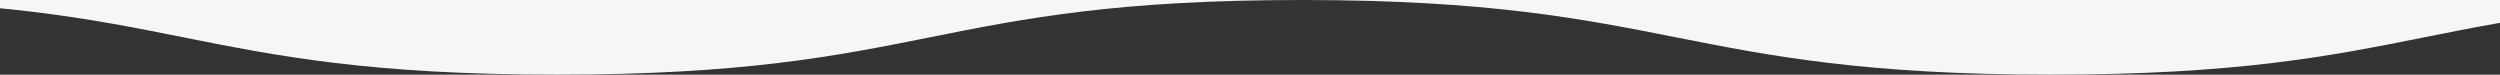 <?xml version="1.0" encoding="UTF-8" standalone="no"?> <!-- Created with Inkscape (http://www.inkscape.org/) --> <svg xmlns:inkscape="http://www.inkscape.org/namespaces/inkscape" xmlns:sodipodi="http://sodipodi.sourceforge.net/DTD/sodipodi-0.dtd" xmlns="http://www.w3.org/2000/svg" xmlns:svg="http://www.w3.org/2000/svg" width="1440" height="43.001" viewBox="0 0 381 11.377" version="1.1" id="svg1" sodipodi:docname="welle(2).svg" inkscape:export-filename="welle(2)180.svg" inkscape:export-xdpi="96" inkscape:export-ydpi="96"><rect x="0" y="0" width="381" height="11.377" fill="#333333" stroke="none"/><defs id="defs1"></defs><g inkscape:label="Ebene 1" inkscape:groupmode="layer" id="layer1"><path id="path2" style="fill:#f6f6f6;fill-opacity:1;fill-rule:evenodd;stroke:none;stroke-width:0.109;stroke-linejoin:round;stroke-dasharray:none;stroke-opacity:1" d="m -142.828,11.377 c 56.889,0 56.87,-11.377 113.803,-11.377 56.962,0 57.016,11.377 113.891,11.377 V -6.61306e-6 H -370.522 v 0 M -142.828,11.377 c -56.585,0 -57.607,-11.328 -113.829,-11.377 C -313.599,-0.05 -313.593,11.377 -370.522,11.377 V -6.61306e-6 M 312.561,11.377 C 369.451,11.377 369.431,0 426.364,0 483.327,0 483.381,11.377 540.256,11.377 V 0 H 84.867 V 0 11.377 C 141.796,11.377 141.79,-0.05 198.732,0 c 56.222,0.049 57.243,11.377 113.829,11.377" sodipodi:nodetypes="cscccccscccscccccsc"></path></g></svg> 